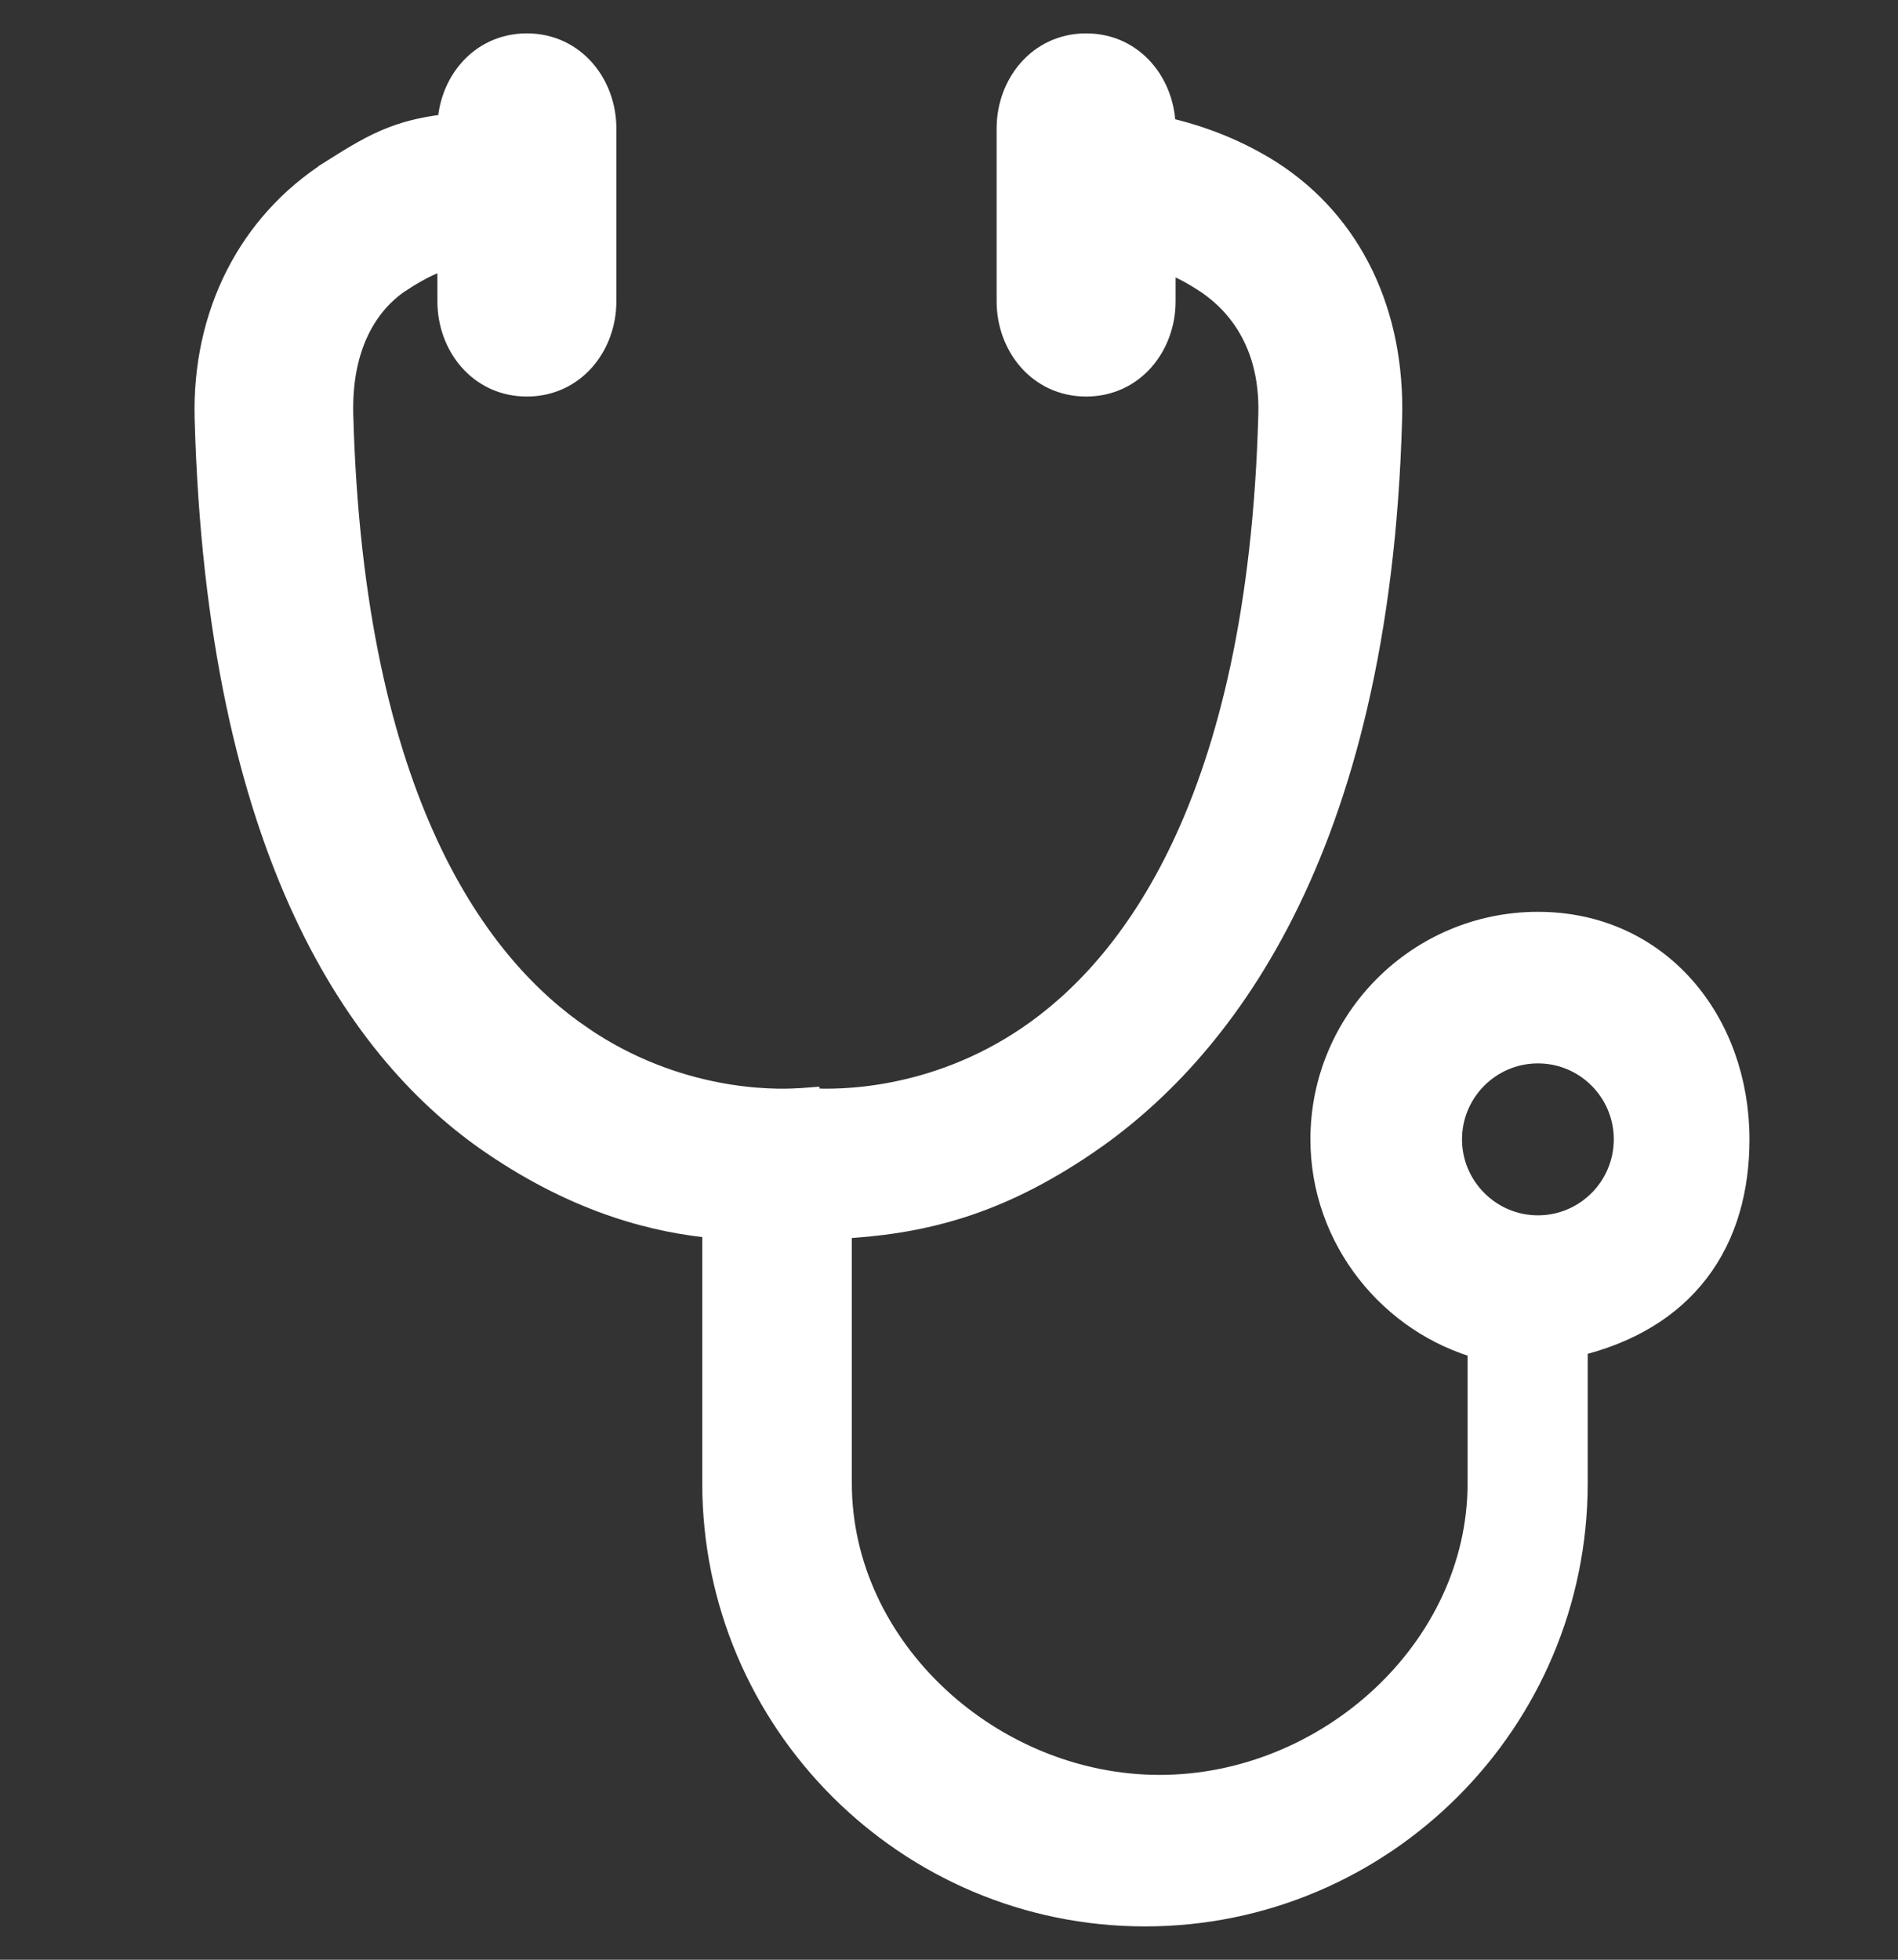<svg width="31" height="32" viewBox="0 0 31 32" fill="none" xmlns="http://www.w3.org/2000/svg">
<rect x="0" y="0" width="31" height="32" fill="#333333" stroke="none"/>
<path d="M18.951 4.921V4.169C19.234 4.251 19.454 4.369 19.692 4.52L19.692 4.52C20.112 4.785 20.839 5.428 20.802 6.772L20.802 6.773C20.63 13.165 18.505 15.858 16.831 16.992L16.831 16.992C15.259 18.06 13.675 18.047 13.237 18.019C13.185 18.015 13.148 18.015 13.134 18.015V18.014L13.121 18.015L13.049 18.019L13.046 18.019C12.609 18.047 11.032 18.062 9.461 16.993L9.461 16.992C7.788 15.859 5.695 13.166 5.52 6.773C5.485 5.41 6.12 4.773 6.519 4.52L6.519 4.519C6.854 4.306 7.1 4.187 7.394 4.119V4.921C7.394 5.599 7.867 6.225 8.605 6.225C9.344 6.225 9.817 5.599 9.817 4.921V2.096C9.817 1.421 9.343 0.795 8.605 0.795C7.867 0.795 7.394 1.421 7.394 2.096V2.103C7.016 2.14 6.725 2.204 6.448 2.309C6.121 2.433 5.827 2.613 5.451 2.851L5.451 2.852C4.133 3.691 3.386 5.149 3.429 6.826L3.429 6.827C3.625 13.957 5.962 17.182 8.093 18.627C9.497 19.582 10.749 19.892 11.72 19.974V24.22C11.72 28.071 14.852 31.206 18.701 31.206C22.554 31.206 25.682 28.071 25.682 24.22V21.912C26.585 21.703 27.239 21.29 27.672 20.728C28.135 20.128 28.324 19.385 28.324 18.604V18.604C28.324 16.721 27.056 15.139 25.119 15.139C23.208 15.139 21.653 16.692 21.653 18.604C21.653 20.203 22.762 21.555 24.22 21.95V24.22C24.22 26.968 21.72 29.232 18.941 29.232C16.163 29.232 13.663 26.968 13.663 24.22V19.98C15.04 19.912 16.247 19.611 17.698 18.627C19.82 17.189 22.457 13.97 22.651 6.827C22.697 5.158 22.034 3.7 20.706 2.852L20.704 2.851C20.078 2.457 19.438 2.251 18.951 2.148V2.096C18.951 1.421 18.478 0.795 17.74 0.795C17.002 0.795 16.528 1.421 16.528 2.096V4.921C16.528 5.599 17.001 6.225 17.74 6.225C18.478 6.225 18.951 5.599 18.951 4.921ZM25.119 20.095C24.299 20.095 23.629 19.425 23.629 18.604C23.629 17.783 24.298 17.114 25.119 17.114C25.942 17.114 26.608 17.783 26.608 18.604C26.608 19.425 25.942 20.095 25.119 20.095Z" fill="white" stroke="white" stroke-width="0.5"/>
</svg>
